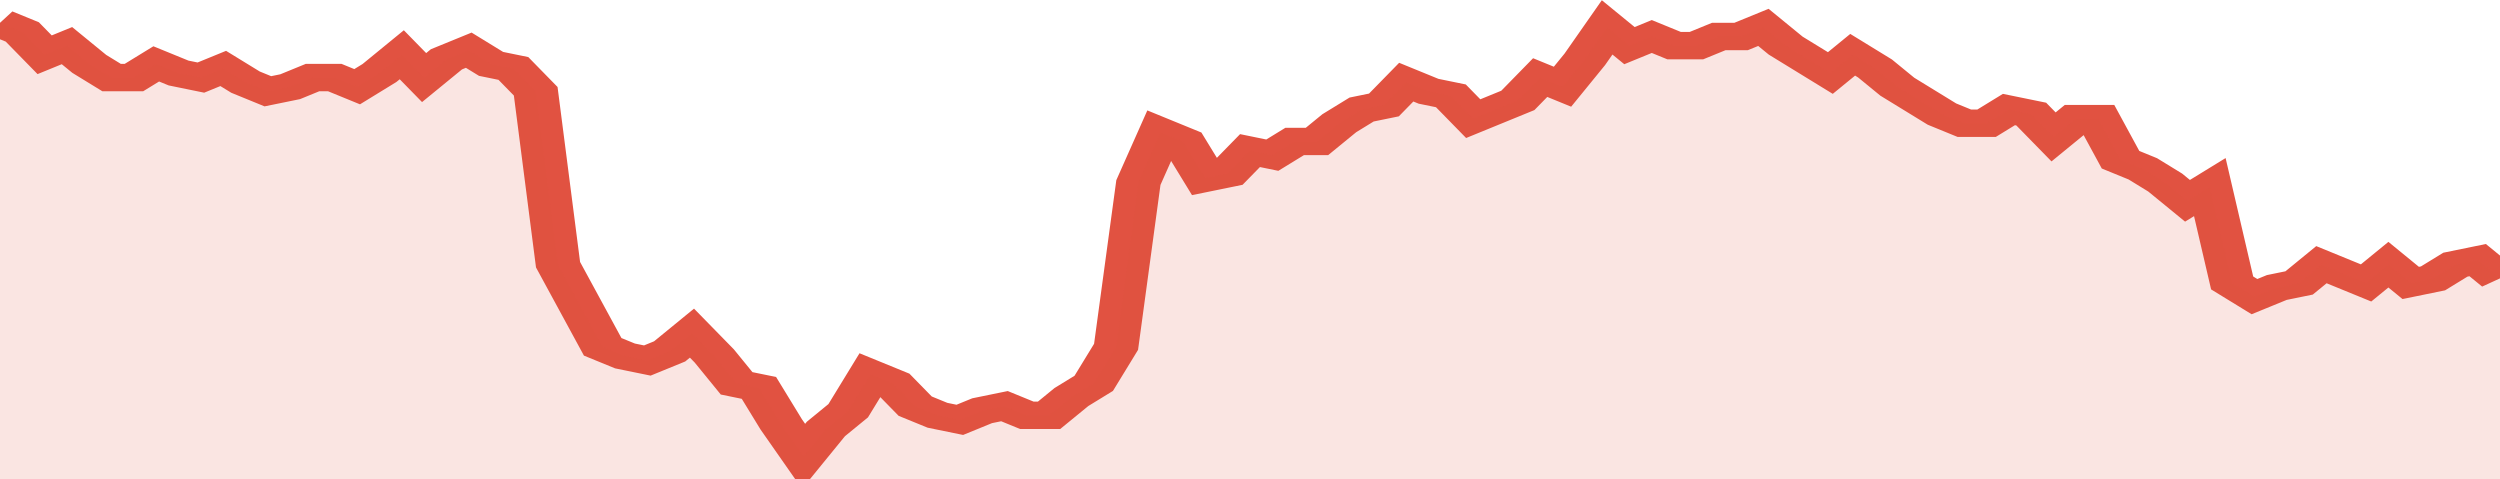 <svg xmlns="http://www.w3.org/2000/svg" viewBox="0 0 336 105" width="120" height="23" preserveAspectRatio="none">
				 <polyline fill="none" stroke="#E15241" stroke-width="6" points="0, 5 3, 7 6, 12 9, 10 12, 14 15, 17 18, 17 21, 14 24, 16 27, 17 30, 15 33, 18 36, 20 39, 19 42, 17 45, 17 48, 19 51, 16 54, 12 57, 17 60, 13 63, 11 66, 14 69, 15 72, 20 75, 58 78, 67 81, 76 84, 78 87, 79 90, 77 93, 73 96, 78 99, 84 102, 85 105, 93 108, 100 111, 94 114, 90 117, 82 120, 84 123, 89 126, 91 129, 92 132, 90 135, 89 138, 91 141, 91 144, 87 147, 84 150, 76 153, 40 156, 29 159, 31 162, 39 165, 38 168, 33 171, 34 174, 31 177, 31 180, 27 183, 24 186, 23 189, 18 192, 20 195, 21 198, 26 201, 24 204, 22 207, 17 210, 19 213, 13 216, 6 219, 10 222, 8 225, 10 228, 10 231, 8 234, 8 237, 6 240, 10 243, 13 246, 16 249, 12 252, 15 255, 19 258, 22 261, 25 264, 27 267, 27 270, 24 273, 25 276, 30 279, 26 282, 26 285, 35 288, 37 291, 40 294, 44 297, 41 300, 62 303, 65 306, 63 309, 62 312, 58 315, 60 318, 62 321, 58 324, 62 327, 61 330, 58 333, 57 336, 61 336, 61 "> </polyline>
				 <polygon fill="#E15241" opacity="0.15" points="0, 105 0, 5 3, 7 6, 12 9, 10 12, 14 15, 17 18, 17 21, 14 24, 16 27, 17 30, 15 33, 18 36, 20 39, 19 42, 17 45, 17 48, 19 51, 16 54, 12 57, 17 60, 13 63, 11 66, 14 69, 15 72, 20 75, 58 78, 67 81, 76 84, 78 87, 79 90, 77 93, 73 96, 78 99, 84 102, 85 105, 93 108, 100 111, 94 114, 90 117, 82 120, 84 123, 89 126, 91 129, 92 132, 90 135, 89 138, 91 141, 91 144, 87 147, 84 150, 76 153, 40 156, 29 159, 31 162, 39 165, 38 168, 33 171, 34 174, 31 177, 31 180, 27 183, 24 186, 23 189, 18 192, 20 195, 21 198, 26 201, 24 204, 22 207, 17 210, 19 213, 13 216, 6 219, 10 222, 8 225, 10 228, 10 231, 8 234, 8 237, 6 240, 10 243, 13 246, 16 249, 12 252, 15 255, 19 258, 22 261, 25 264, 27 267, 27 270, 24 273, 25 276, 30 279, 26 282, 26 285, 35 288, 37 291, 40 294, 44 297, 41 300, 62 303, 65 306, 63 309, 62 312, 58 315, 60 318, 62 321, 58 324, 62 327, 61 330, 58 333, 57 336, 61 336, 105 "></polygon>
			</svg>